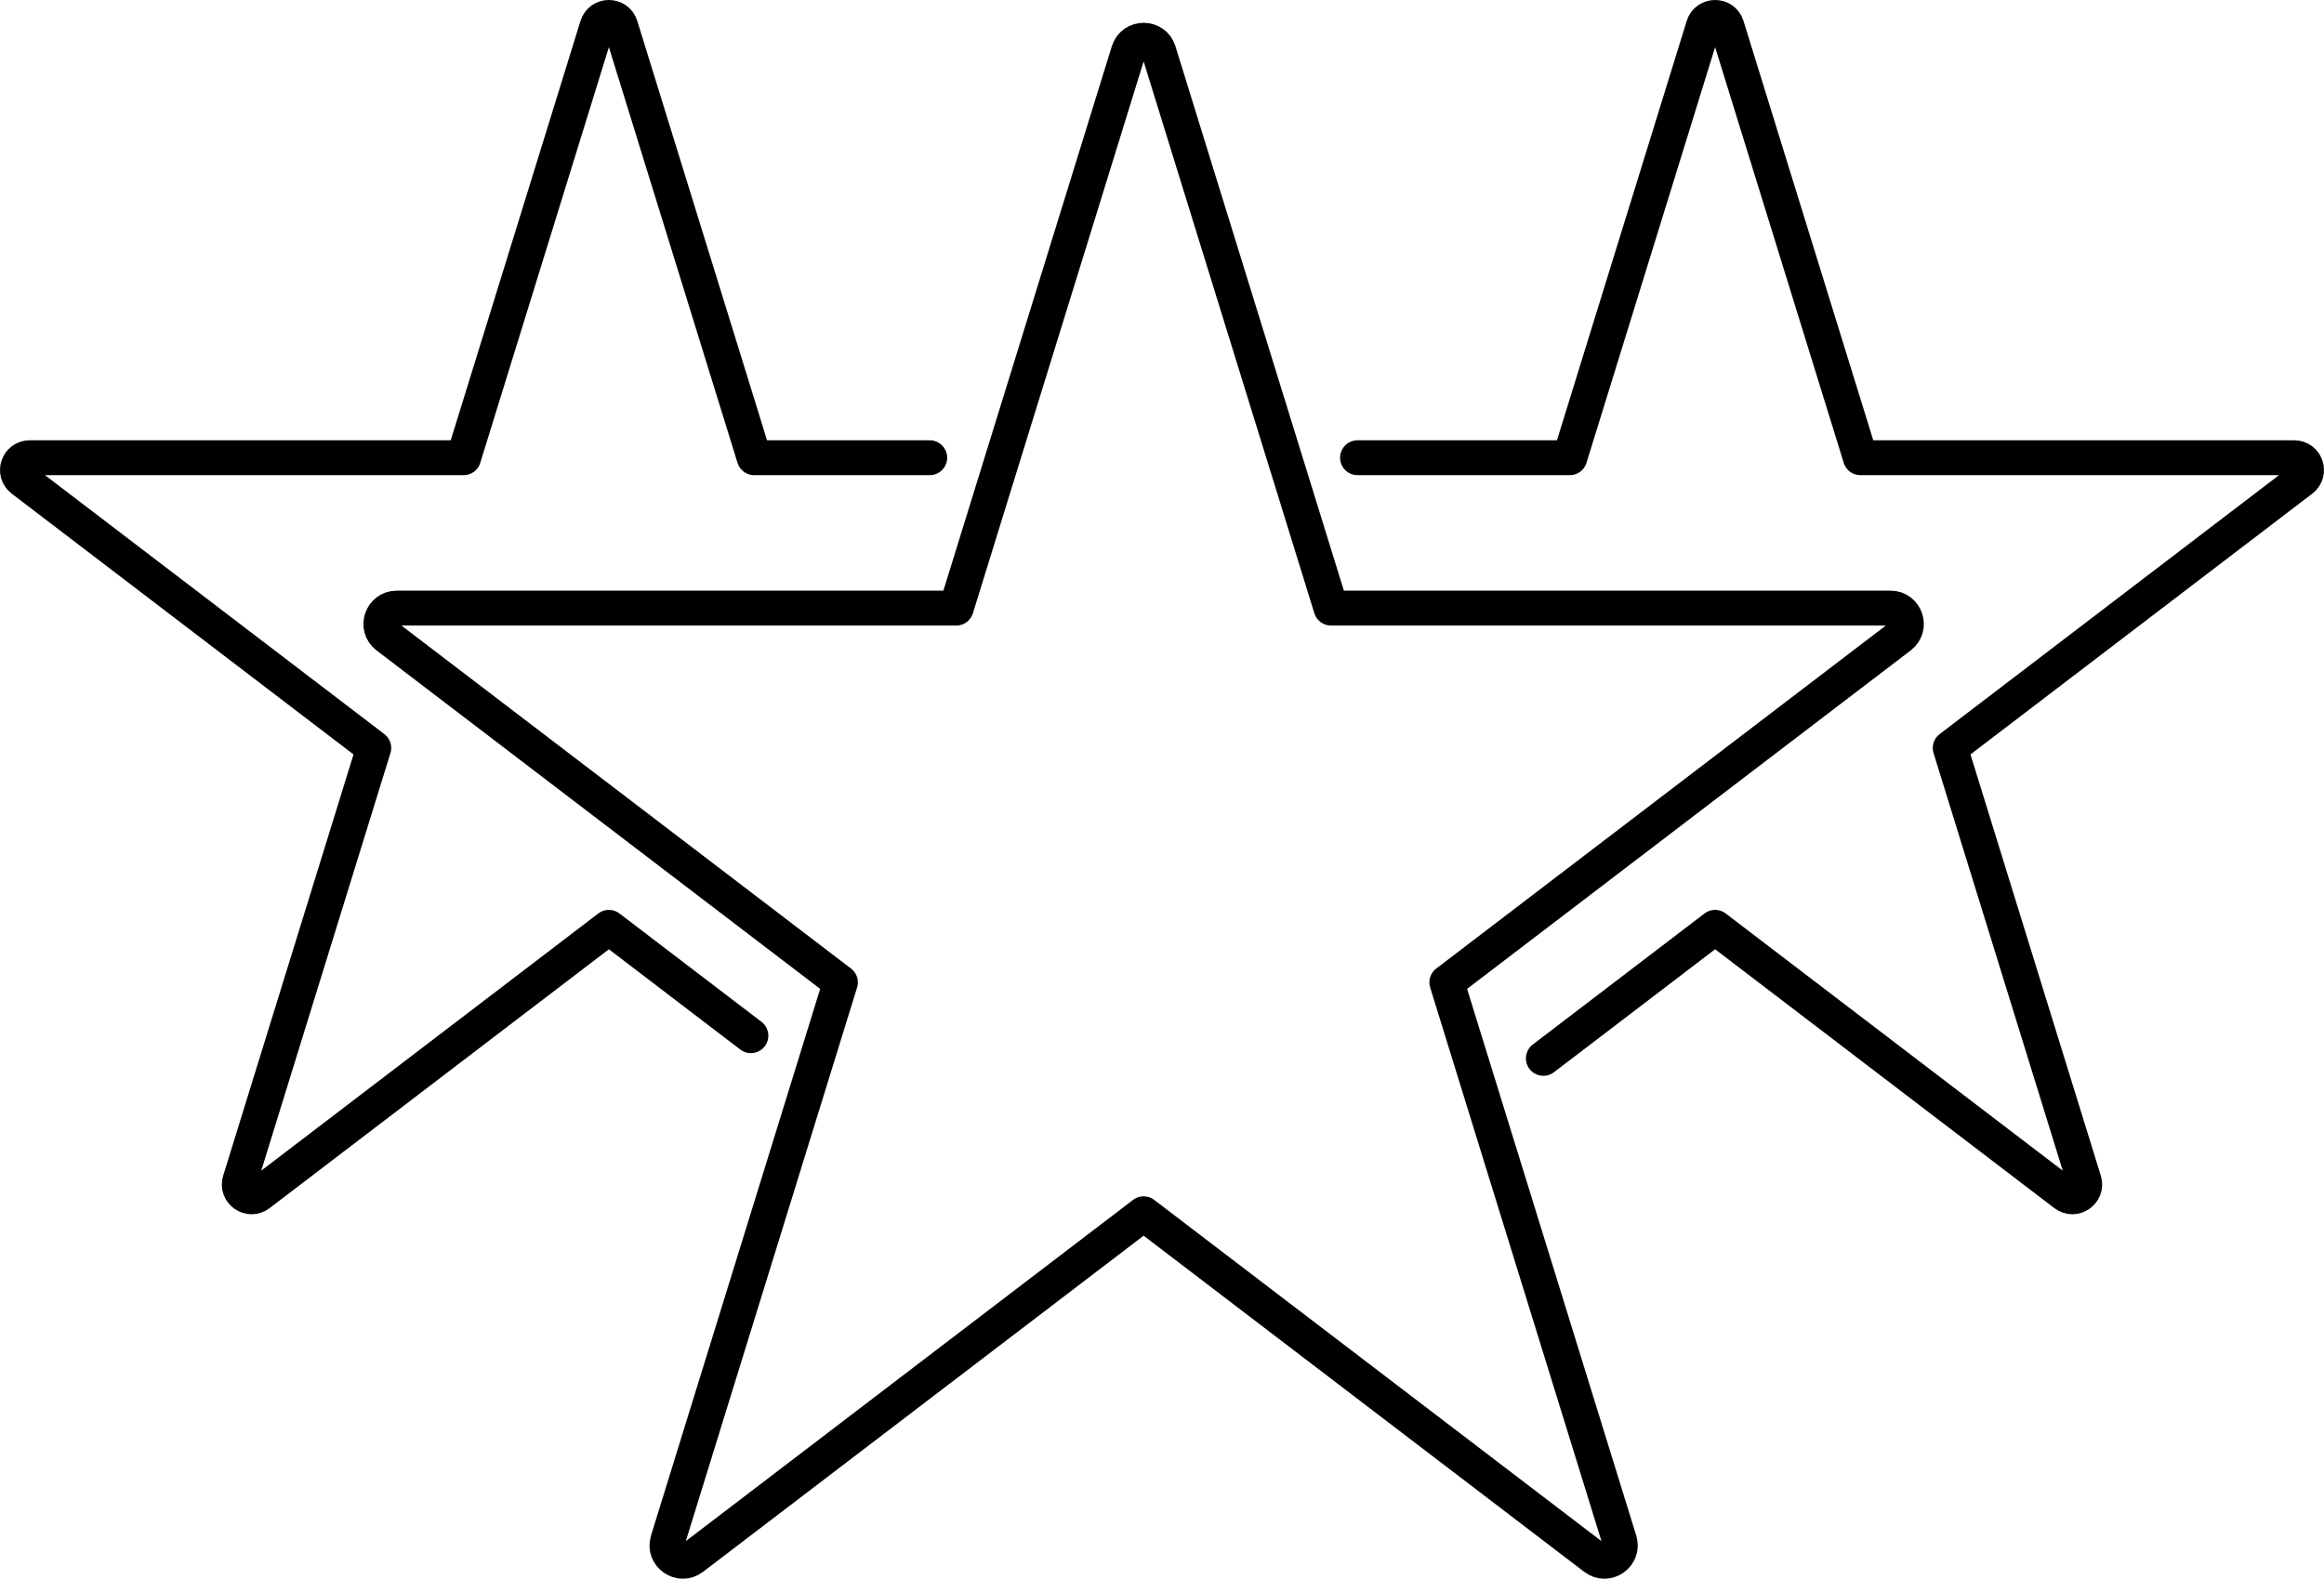 <?xml version="1.0" encoding="UTF-8"?><svg id="Layer_2" xmlns="http://www.w3.org/2000/svg" viewBox="0 0 799.58 543.29"><defs><style>.cls-1{fill:none;stroke:#000;stroke-linecap:round;stroke-linejoin:round;stroke-width:12px;}</style></defs><g id="Icons"><path class="cls-1" d="M398.68,17.69l59.26,191.58h192.5c5.22,0,7.46,6.62,3.31,9.79l-155.96,119.02,59.43,192.13c1.57,5.07-4.3,9.17-8.52,5.95l-155.23-118.46-155.23,118.46c-4.22,3.22-10.09-.88-8.52-5.95l59.43-192.13-155.96-119.02c-4.15-3.17-1.91-9.79,3.31-9.79h192.5s59.26-191.58,59.26-191.58c1.58-5.12,8.84-5.12,10.42,0Z"/><path class="cls-1" d="M467.06,157.52h73.04l45.95-148.54c1.23-3.98,6.85-3.98,8.08,0l45.95,148.54h149.26c4.05,0,5.78,5.14,2.57,7.59l-120.93,92.29,46.08,148.97c1.21,3.94-3.34,7.11-6.61,4.62l-120.36-91.86-59.09,45.1"/><path class="cls-1" d="M258.35,356.42l-48.86-37.29-120.37,91.86c-3.27,2.49-7.82-.68-6.6-4.62l46.08-148.97L7.67,165.11c-3.22-2.45-1.48-7.59,2.57-7.59h149.26L205.45,8.98c1.23-3.98,6.85-3.98,8.08,0l45.95,148.54h60.4"/></g></svg>